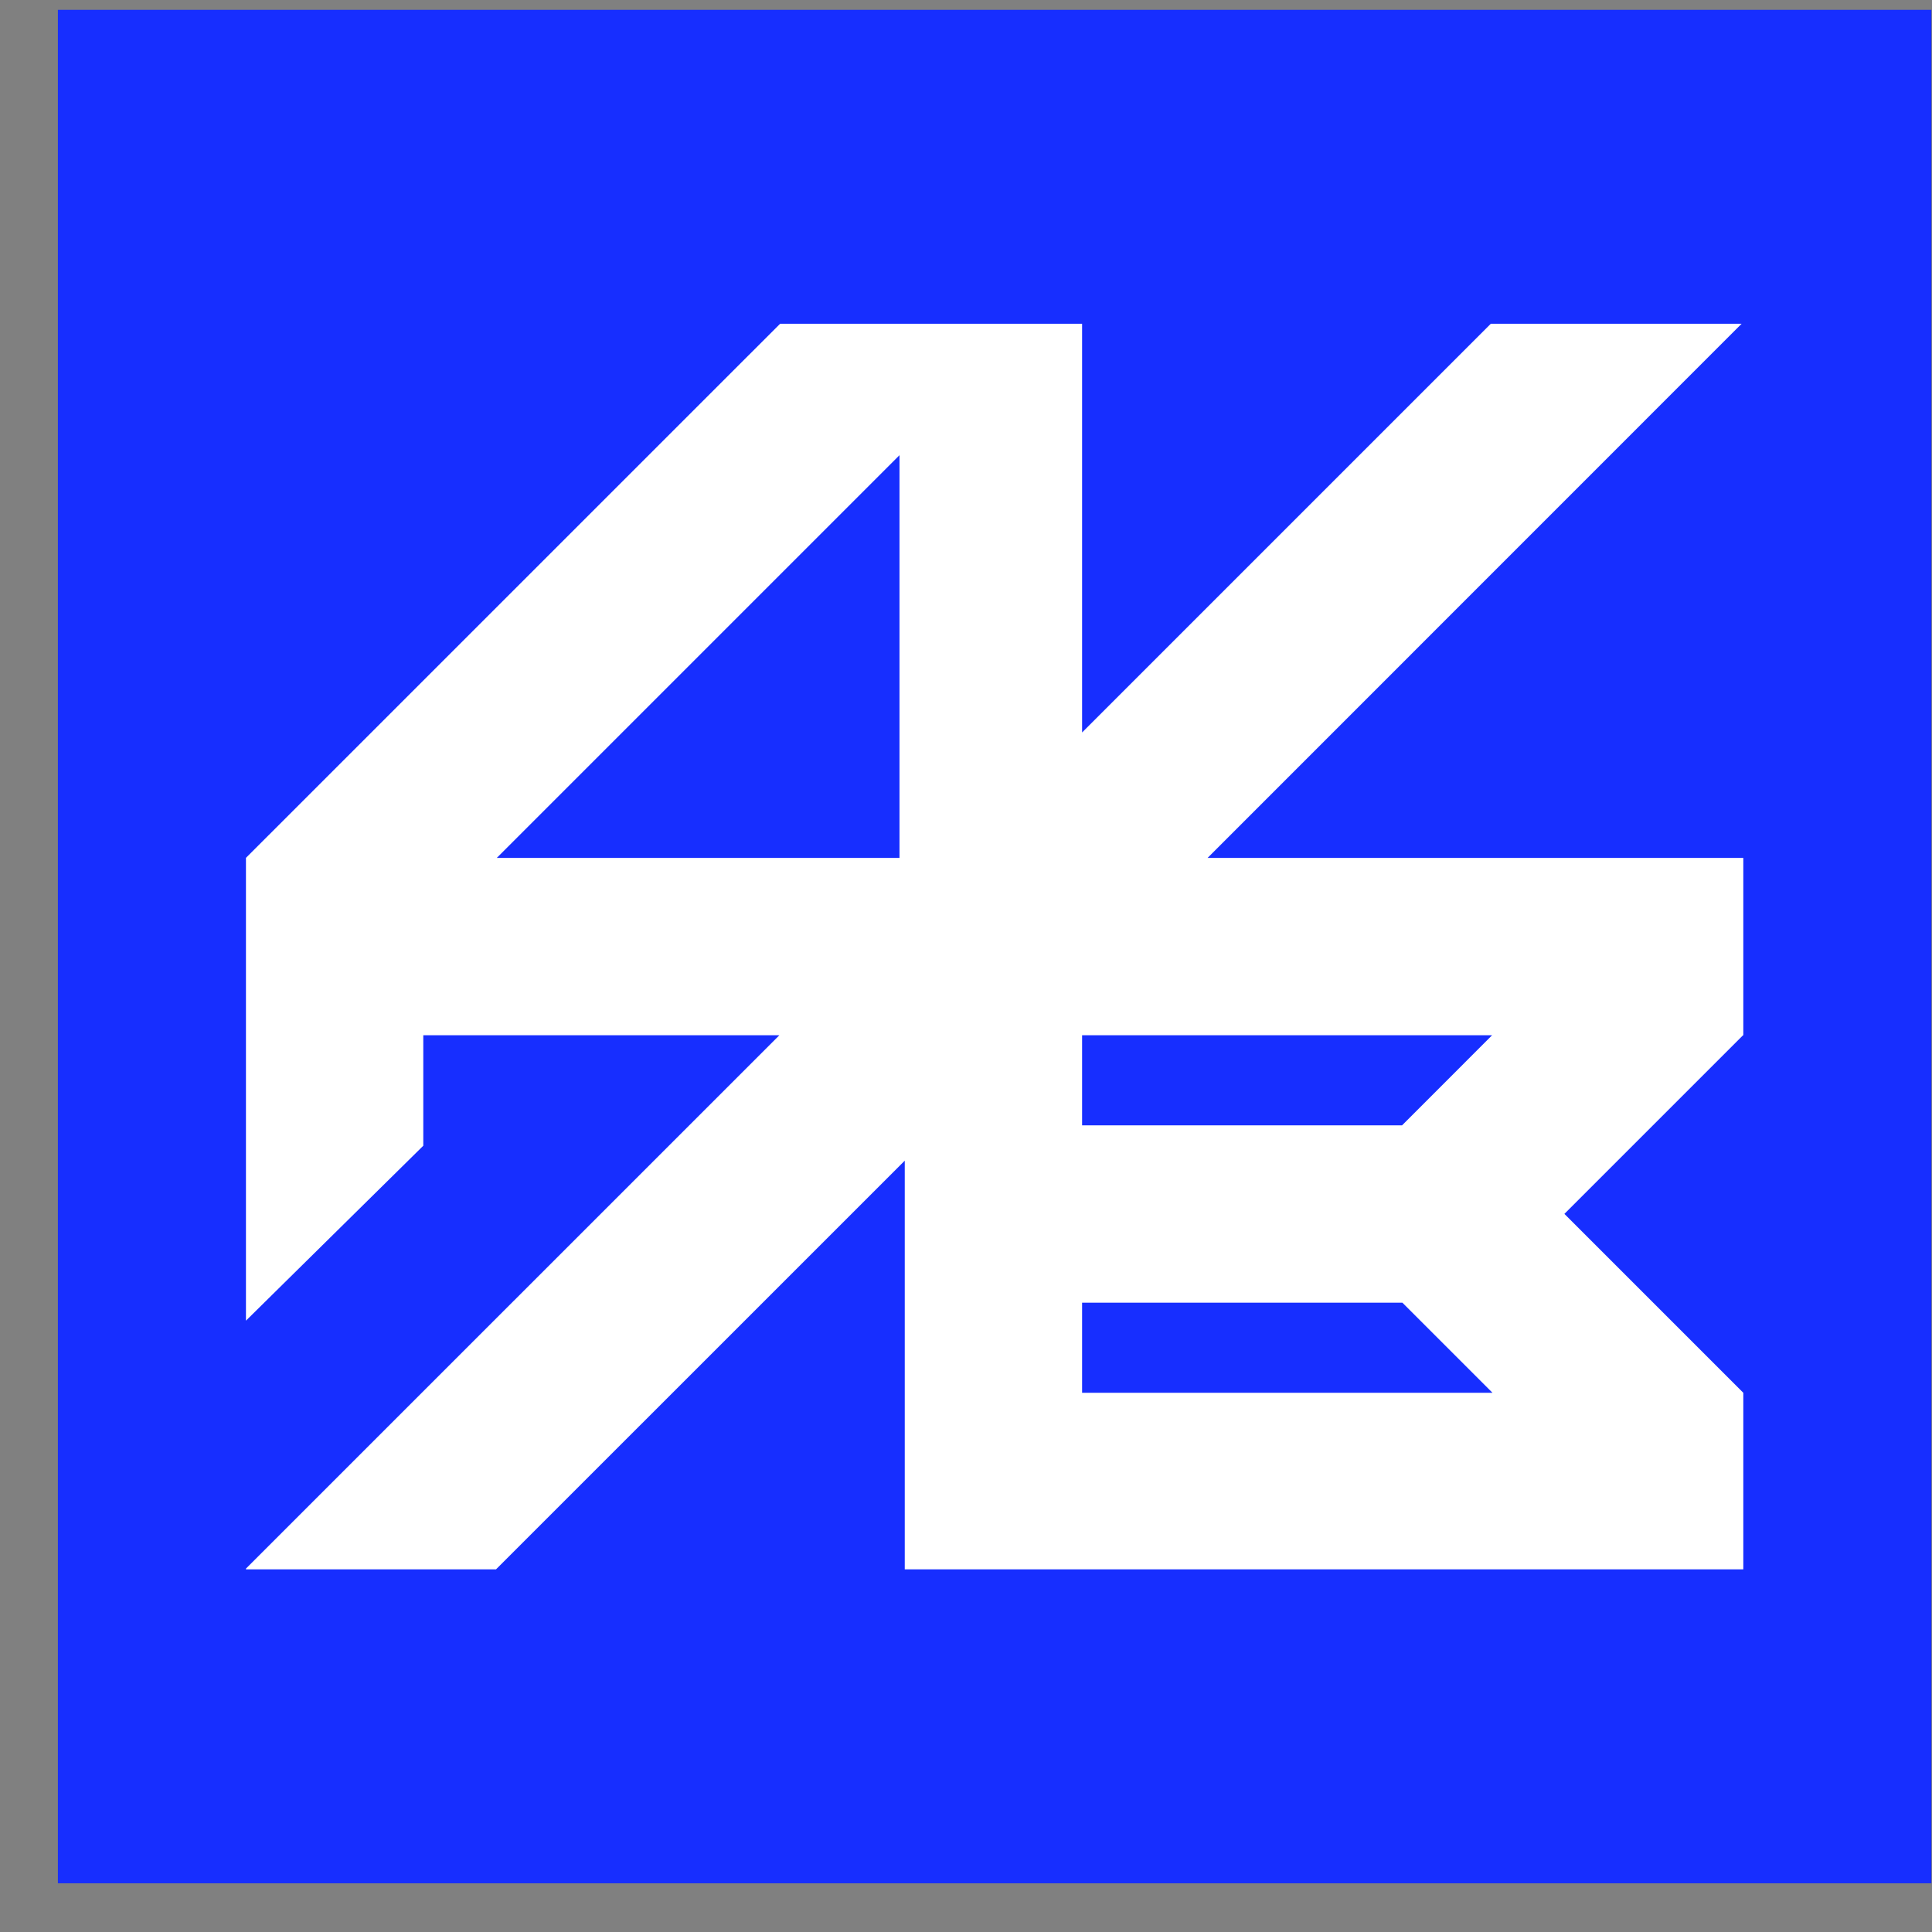 <?xml version="1.0" encoding="UTF-8"?> <svg xmlns="http://www.w3.org/2000/svg" width="33" height="33" viewBox="0 0 33 33" fill="none"><rect x="0" y="0" width="33" height="33" fill="#808080" stroke="none"/><rect x="0.989" y="0.168" width="32" height="32" fill="#172EFF"></rect><path d="M29.777 26.806V23.79L26.721 20.734L29.771 17.684H29.777V14.654H20.626L29.748 5.53H25.464L18.483 12.511V5.53H13.325L4.201 14.653L4.201 22.558L7.23 19.57V17.683H13.312L4.201 26.793V26.806H8.472L15.454 19.825V26.806H29.777V26.806ZM18.483 17.683H25.486L23.948 19.222H18.483V17.683ZM18.483 22.251H23.954L25.493 23.79H18.483V22.251H18.483ZM15.364 14.654H8.485L15.364 7.775V14.654Z" fill="white"></path></svg> 